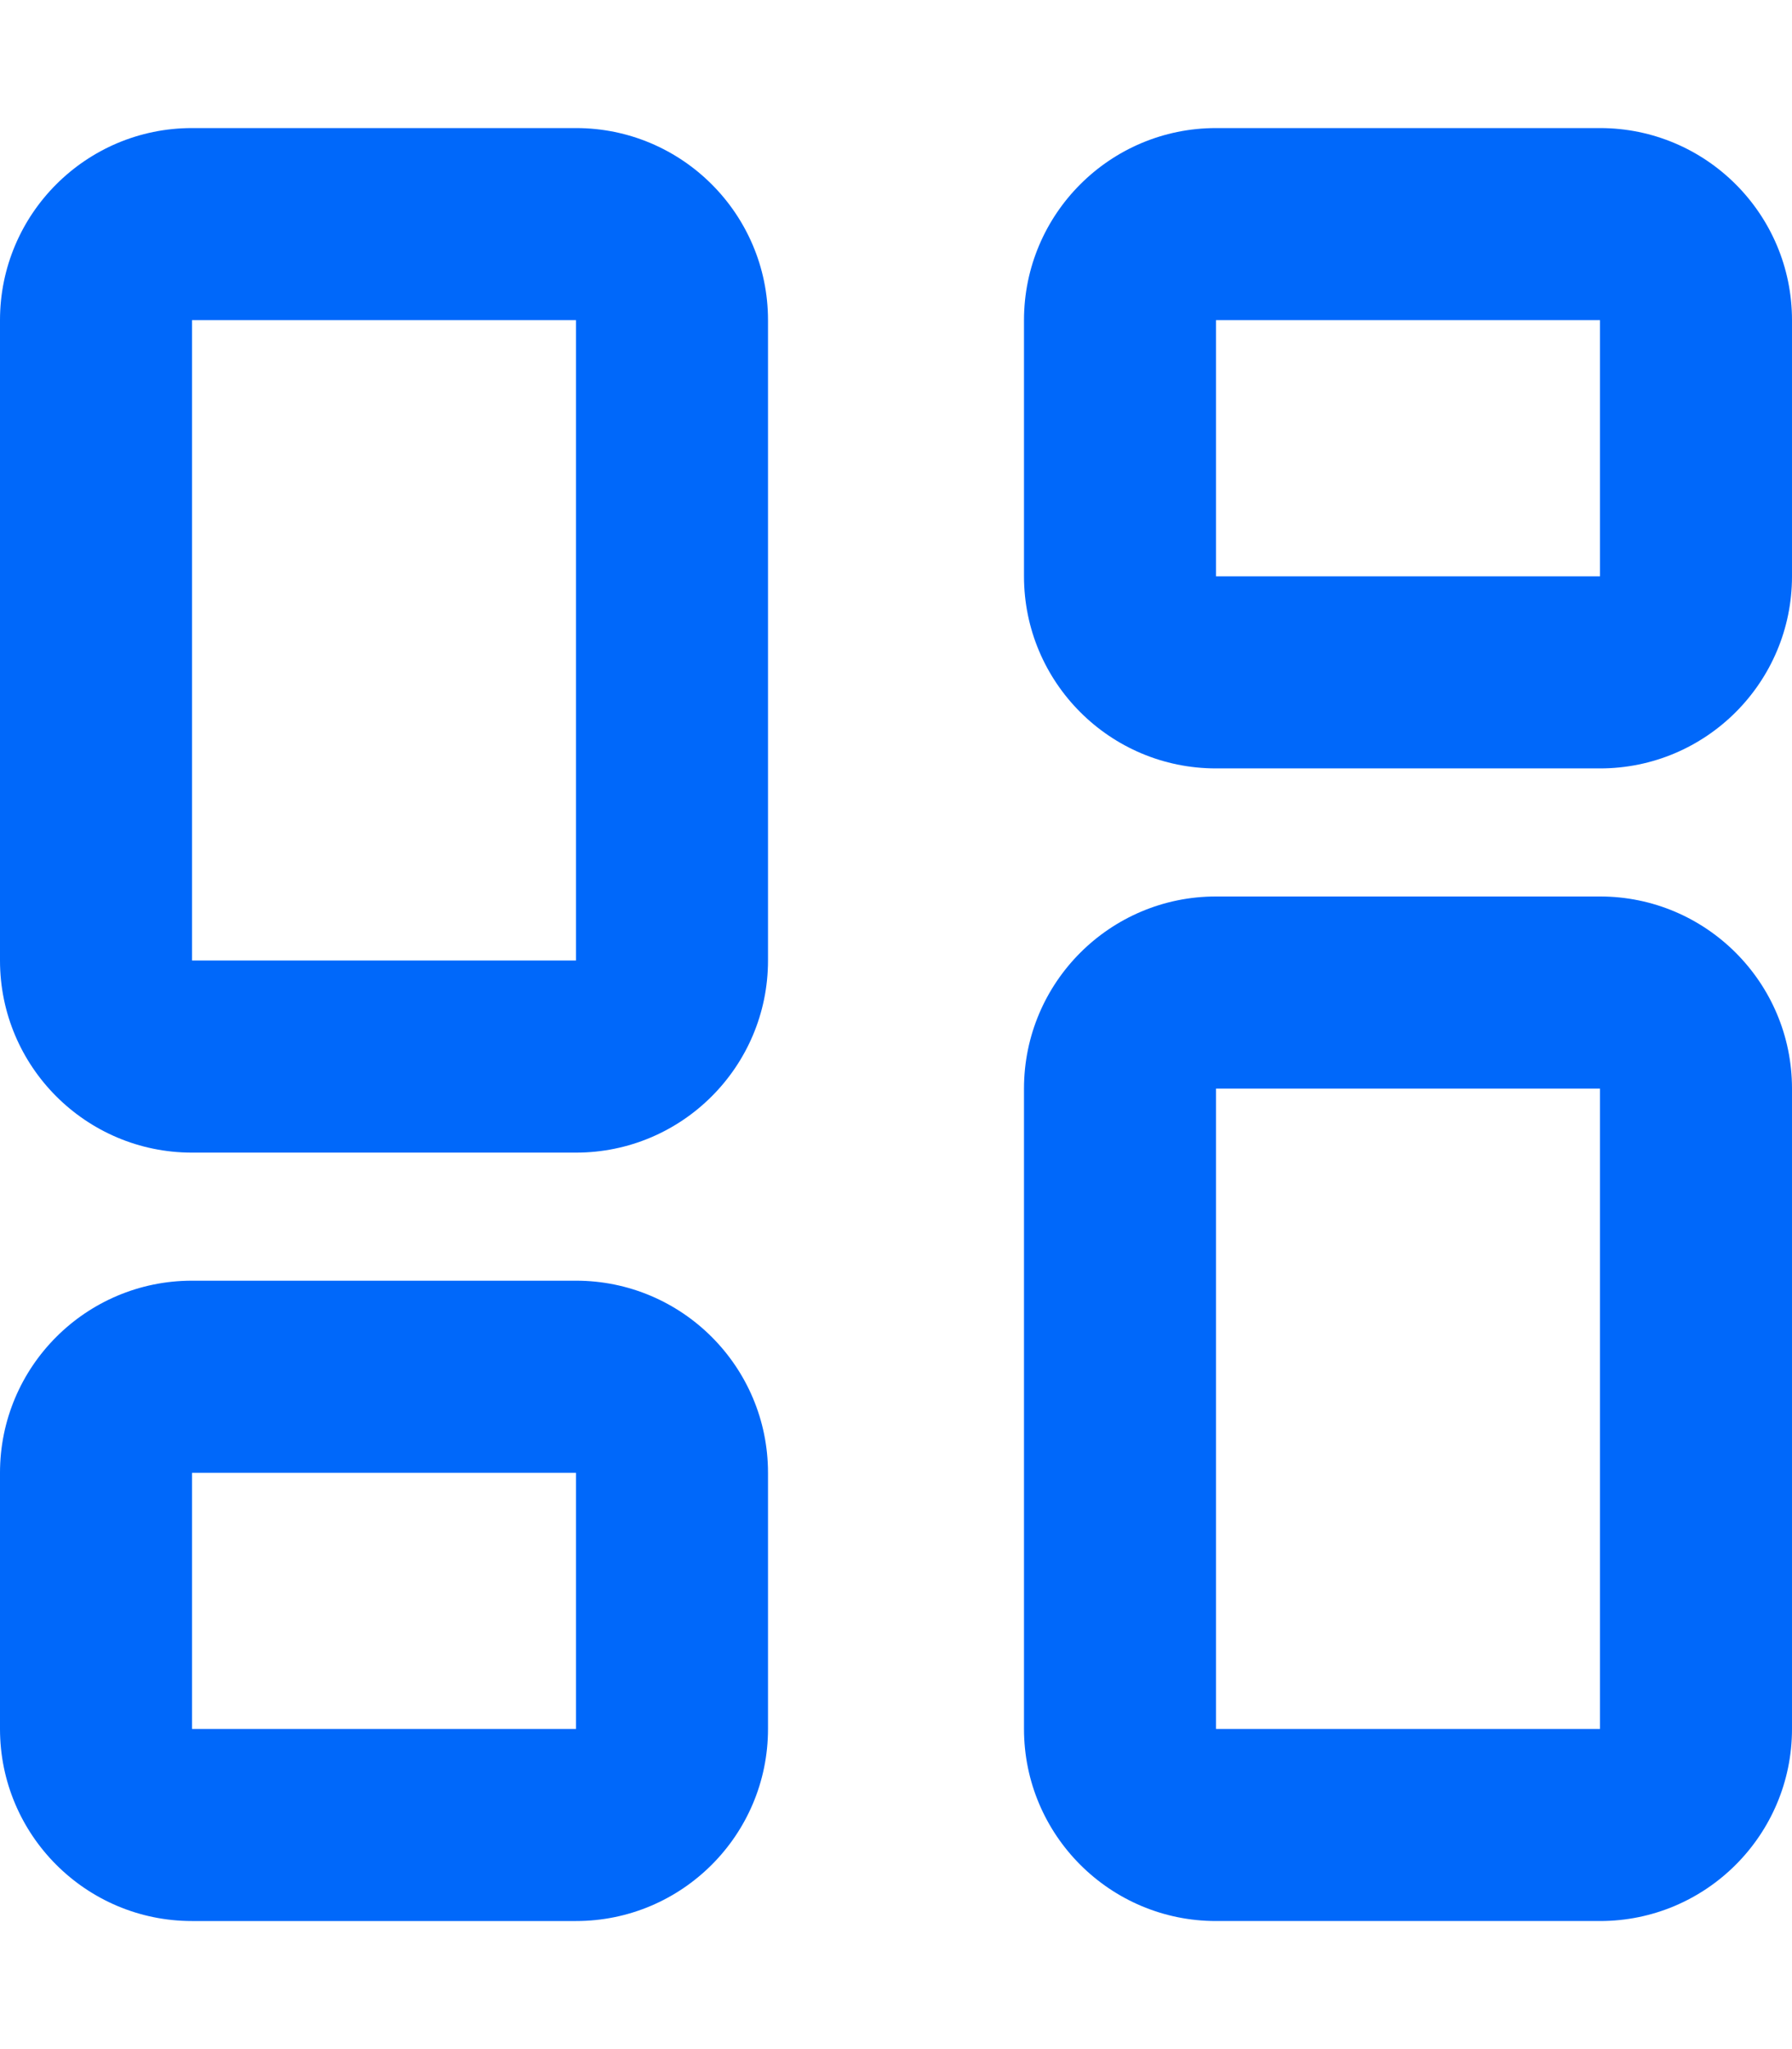 <?xml version="1.0" encoding="utf-8"?>
<!-- Generator: Adobe Illustrator 25.2.0, SVG Export Plug-In . SVG Version: 6.00 Build 0)  -->
<svg version="1.1" id="Livello_1" xmlns="http://www.w3.org/2000/svg" xmlns:xlink="http://www.w3.org/1999/xlink" x="0px" y="0px"
	 viewBox="0 0 448 512" style="enable-background:new 0 0 448 512;" xml:space="preserve">
<style type="text/css">
	.st0{fill:#0068FA;}
</style>
<path class="st0" d="M48,80v160h96V80H48z M0,80c0-26.5,21.5-48,48-48h96c26.5,0,48,21.5,48,48v160c0,26.5-21.5,48-48,48H48
	c-26.5,0-48-21.5-48-48V80z M304,272v160h96V272H304z M256,272c0-26.5,21.5-48,48-48h96c26.5,0,48,21.5,48,48v160
	c0,26.5-21.5,48-48,48h-96c-26.5,0-48-21.5-48-48V272z M144,368H48v64h96V368z M48,320h96c26.5,0,48,21.5,48,48v64
	c0,26.5-21.5,48-48,48H48c-26.5,0-48-21.5-48-48v-64C0,341.5,21.5,320,48,320z M304,80v64h96V80H304z M256,80c0-26.5,21.5-48,48-48
	h96c26.5,0,48,21.5,48,48v64c0,26.5-21.5,48-48,48h-96c-26.5,0-48-21.5-48-48V80z"/>
</svg>
